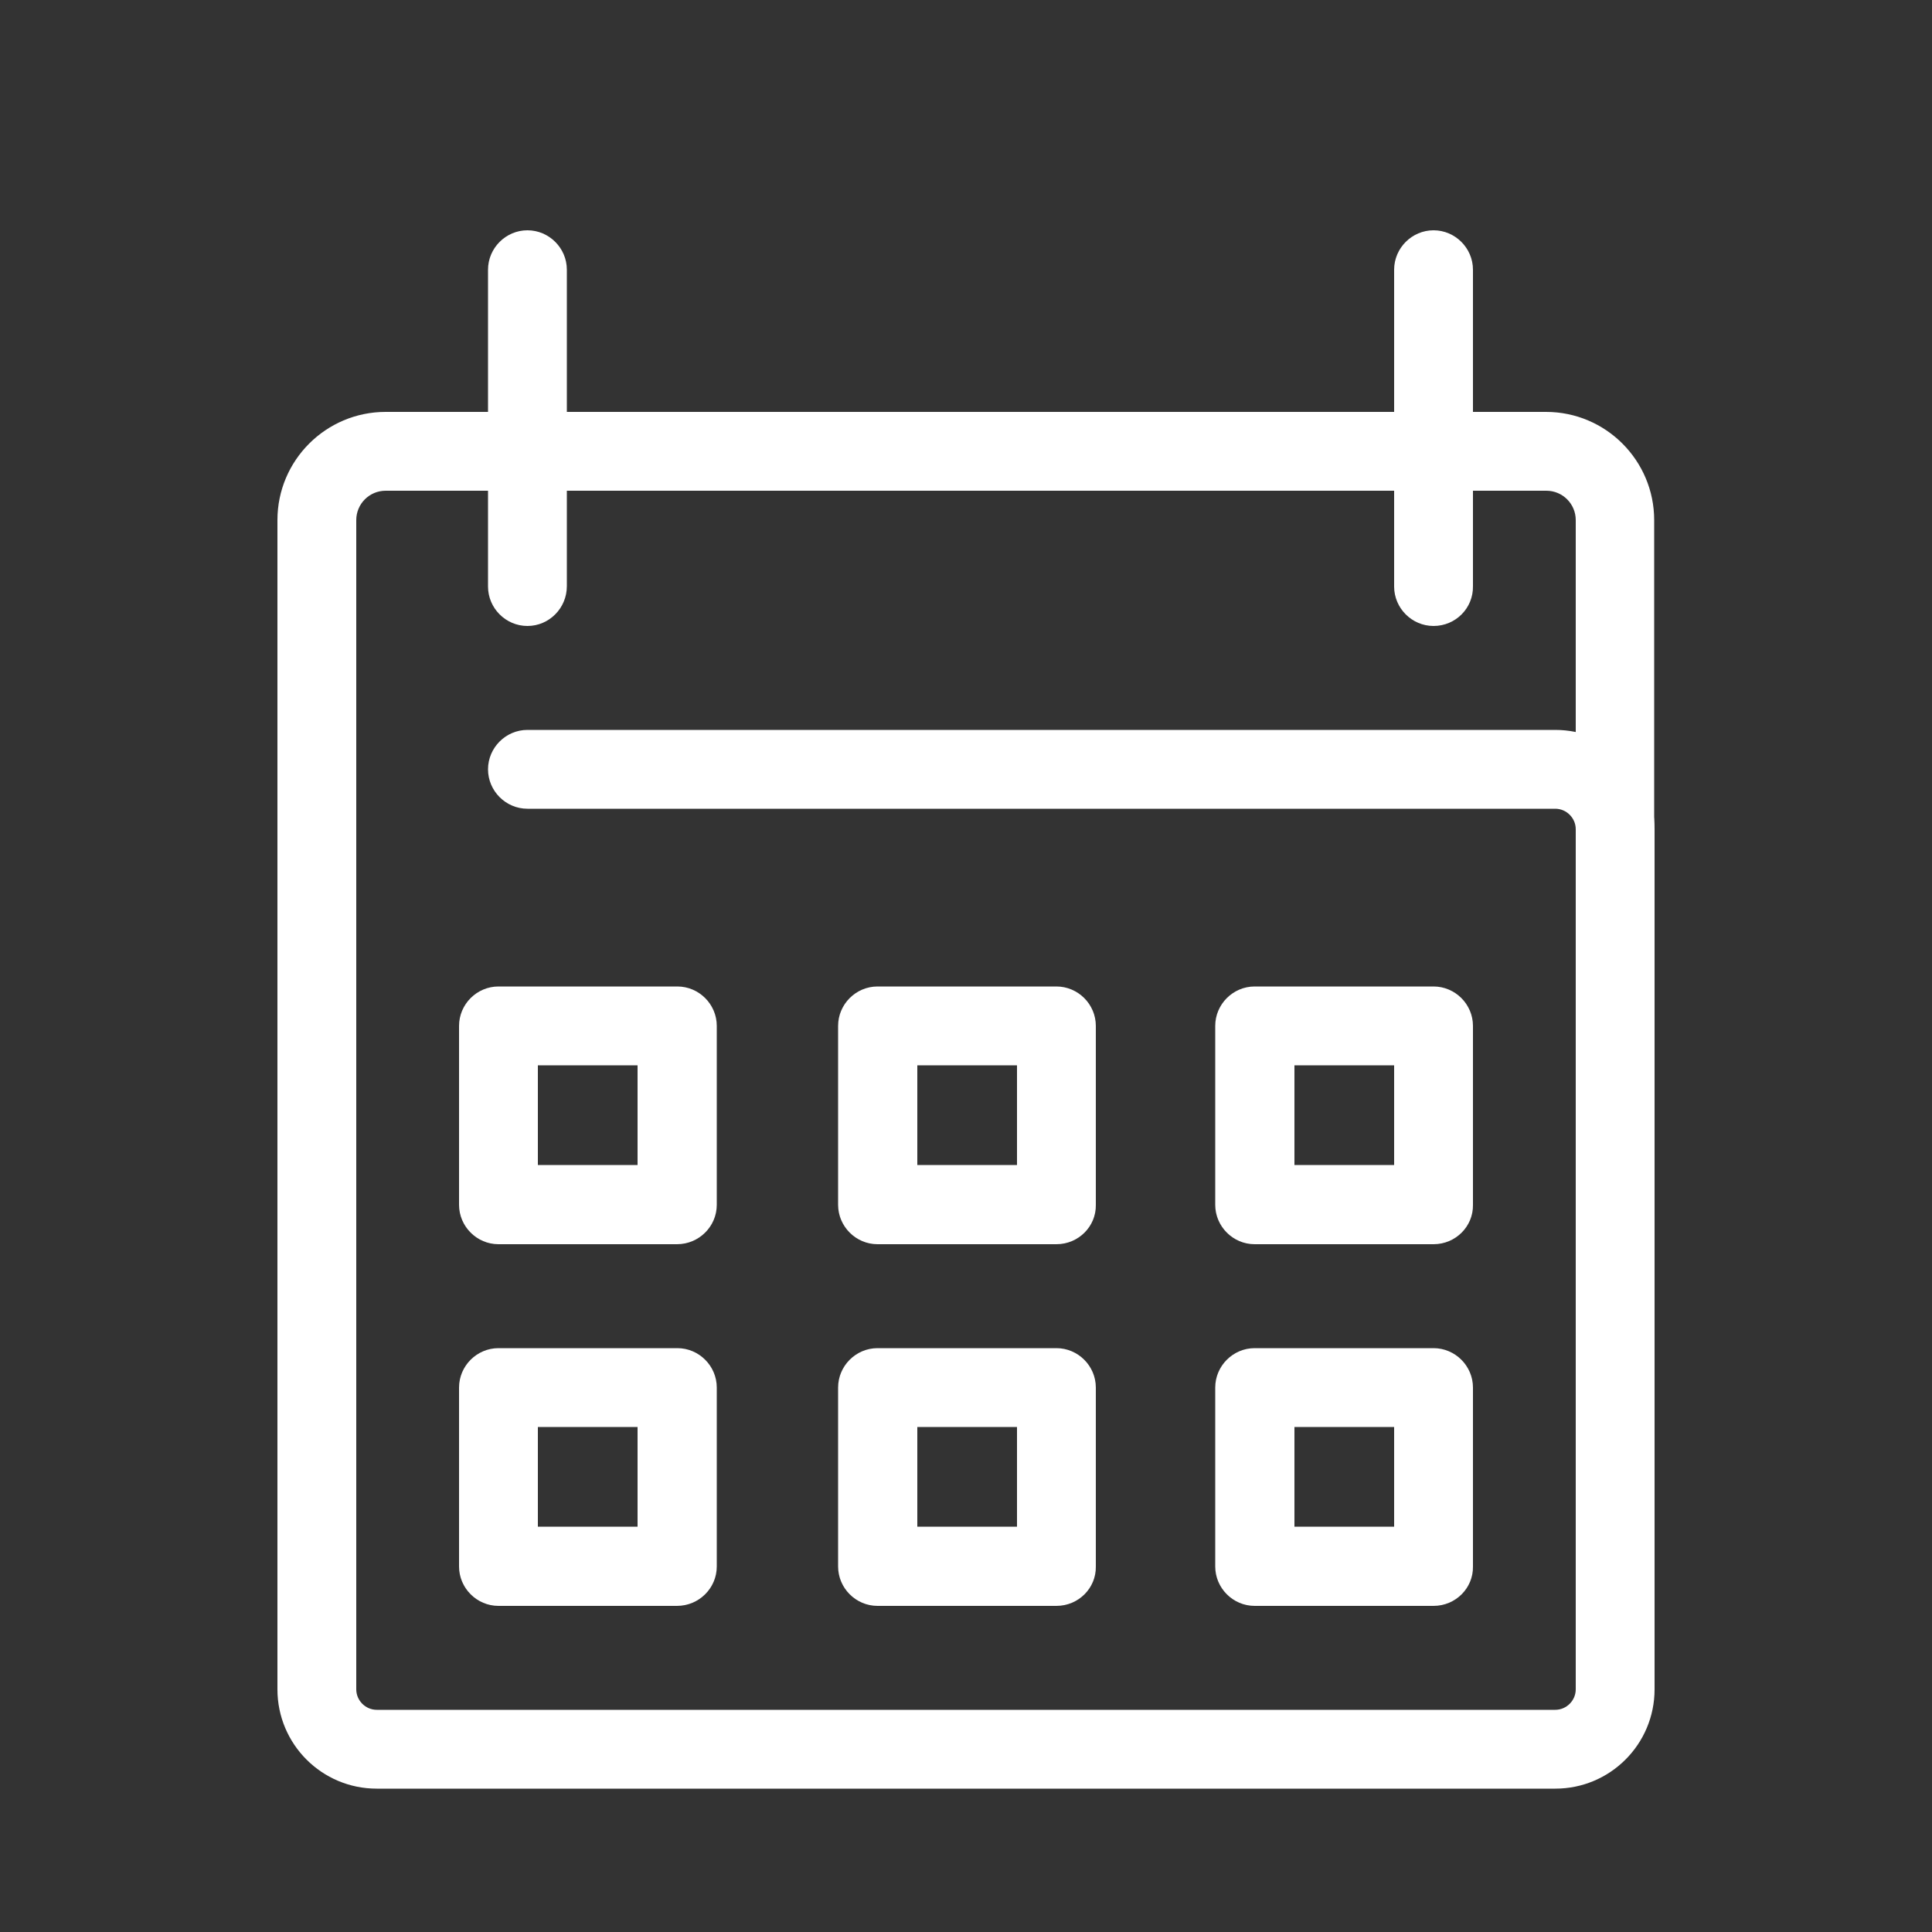 <?xml version="1.0" encoding="UTF-8"?>
<svg xmlns="http://www.w3.org/2000/svg" xmlns:xlink="http://www.w3.org/1999/xlink" version="1.1" id="Laag_1" x="0px" y="0px" viewBox="0 0 50 50" style="enable-background:new 0 0 50 50;" xml:space="preserve">
<rect x="0" y="0" width="50" height="50" fill="#333333" stroke="none"/>
<style type="text/css">
	.st0{fill:#FFFFFF;}
</style>
<g>
	<path class="st0" d="M40.25,46.29H9.75c-1.42,0-2.57-1.15-2.57-2.57V21.46c0-0.56,0.46-1.02,1.02-1.02s1.02,0.46,1.02,1.02v22.26   c0,0.29,0.24,0.53,0.53,0.53h30.5c0.29,0,0.53-0.24,0.53-0.53V21.46c0-0.29-0.24-0.53-0.53-0.53h-26.6c-0.56,0-1.02-0.46-1.02-1.02   c0-0.56,0.46-1.02,1.02-1.02h26.6c1.42,0,2.57,1.15,2.57,2.57v22.26C42.82,45.14,41.67,46.29,40.25,46.29"></path>
	<path class="st0" d="M41.8,28.35c-0.56,0-1.02-0.46-1.02-1.02V13.46c0-0.42-0.34-0.76-0.76-0.76H9.98c-0.42,0-0.76,0.34-0.76,0.76   v13.87c0,0.56-0.46,1.02-1.02,1.02c-0.56,0-1.02-0.46-1.02-1.02V13.46c0-1.55,1.26-2.8,2.8-2.8h30.03c1.55,0,2.8,1.26,2.8,2.8   v13.87C42.82,27.89,42.36,28.35,41.8,28.35"></path>
	<path class="st0" d="M13.65,16.2c-0.56,0-1.02-0.46-1.02-1.02V6.98c0-0.56,0.46-1.02,1.02-1.02c0.56,0,1.02,0.46,1.02,1.02v8.19   C14.67,15.74,14.21,16.2,13.65,16.2"></path>
	<path class="st0" d="M37.1,16.2c-0.56,0-1.02-0.46-1.02-1.02V6.98c0-0.56,0.46-1.02,1.02-1.02c0.56,0,1.02,0.46,1.02,1.02v8.19   C38.13,15.74,37.67,16.2,37.1,16.2"></path>
	<path class="st0" d="M17.52,32.2H12.9c-0.56,0-1.02-0.46-1.02-1.02v-4.63c0-0.56,0.46-1.02,1.02-1.02h4.63   c0.56,0,1.02,0.46,1.02,1.02v4.63C18.55,31.74,18.09,32.2,17.52,32.2 M13.92,30.15h2.58v-2.58h-2.58V30.15z"></path>
	<path class="st0" d="M27.34,32.2h-4.63c-0.56,0-1.02-0.46-1.02-1.02v-4.63c0-0.56,0.46-1.02,1.02-1.02h4.63   c0.56,0,1.02,0.46,1.02,1.02v4.63C28.37,31.74,27.91,32.2,27.34,32.2 M23.74,30.15h2.58v-2.58h-2.58V30.15z"></path>
	<path class="st0" d="M37.1,32.2h-4.63c-0.56,0-1.02-0.46-1.02-1.02v-4.63c0-0.56,0.46-1.02,1.02-1.02h4.63   c0.56,0,1.02,0.46,1.02,1.02v4.63C38.13,31.74,37.67,32.2,37.1,32.2 M33.5,30.15h2.58v-2.58H33.5V30.15z"></path>
	<path class="st0" d="M17.52,41.56H12.9c-0.56,0-1.02-0.46-1.02-1.02v-4.63c0-0.56,0.46-1.02,1.02-1.02h4.63   c0.56,0,1.02,0.46,1.02,1.02v4.63C18.55,41.1,18.09,41.56,17.52,41.56 M13.92,39.51h2.58v-2.58h-2.58V39.51z"></path>
	<path class="st0" d="M27.34,41.56h-4.63c-0.56,0-1.02-0.46-1.02-1.02v-4.63c0-0.56,0.46-1.02,1.02-1.02h4.63   c0.56,0,1.02,0.46,1.02,1.02v4.63C28.37,41.1,27.91,41.56,27.34,41.56 M23.74,39.51h2.58v-2.58h-2.58V39.51z"></path>
	<path class="st0" d="M37.1,41.56h-4.63c-0.56,0-1.02-0.46-1.02-1.02v-4.63c0-0.56,0.46-1.02,1.02-1.02h4.63   c0.56,0,1.02,0.46,1.02,1.02v4.63C38.13,41.1,37.67,41.56,37.1,41.56 M33.5,39.51h2.58v-2.58H33.5V39.51z"></path>
</g>
</svg>
